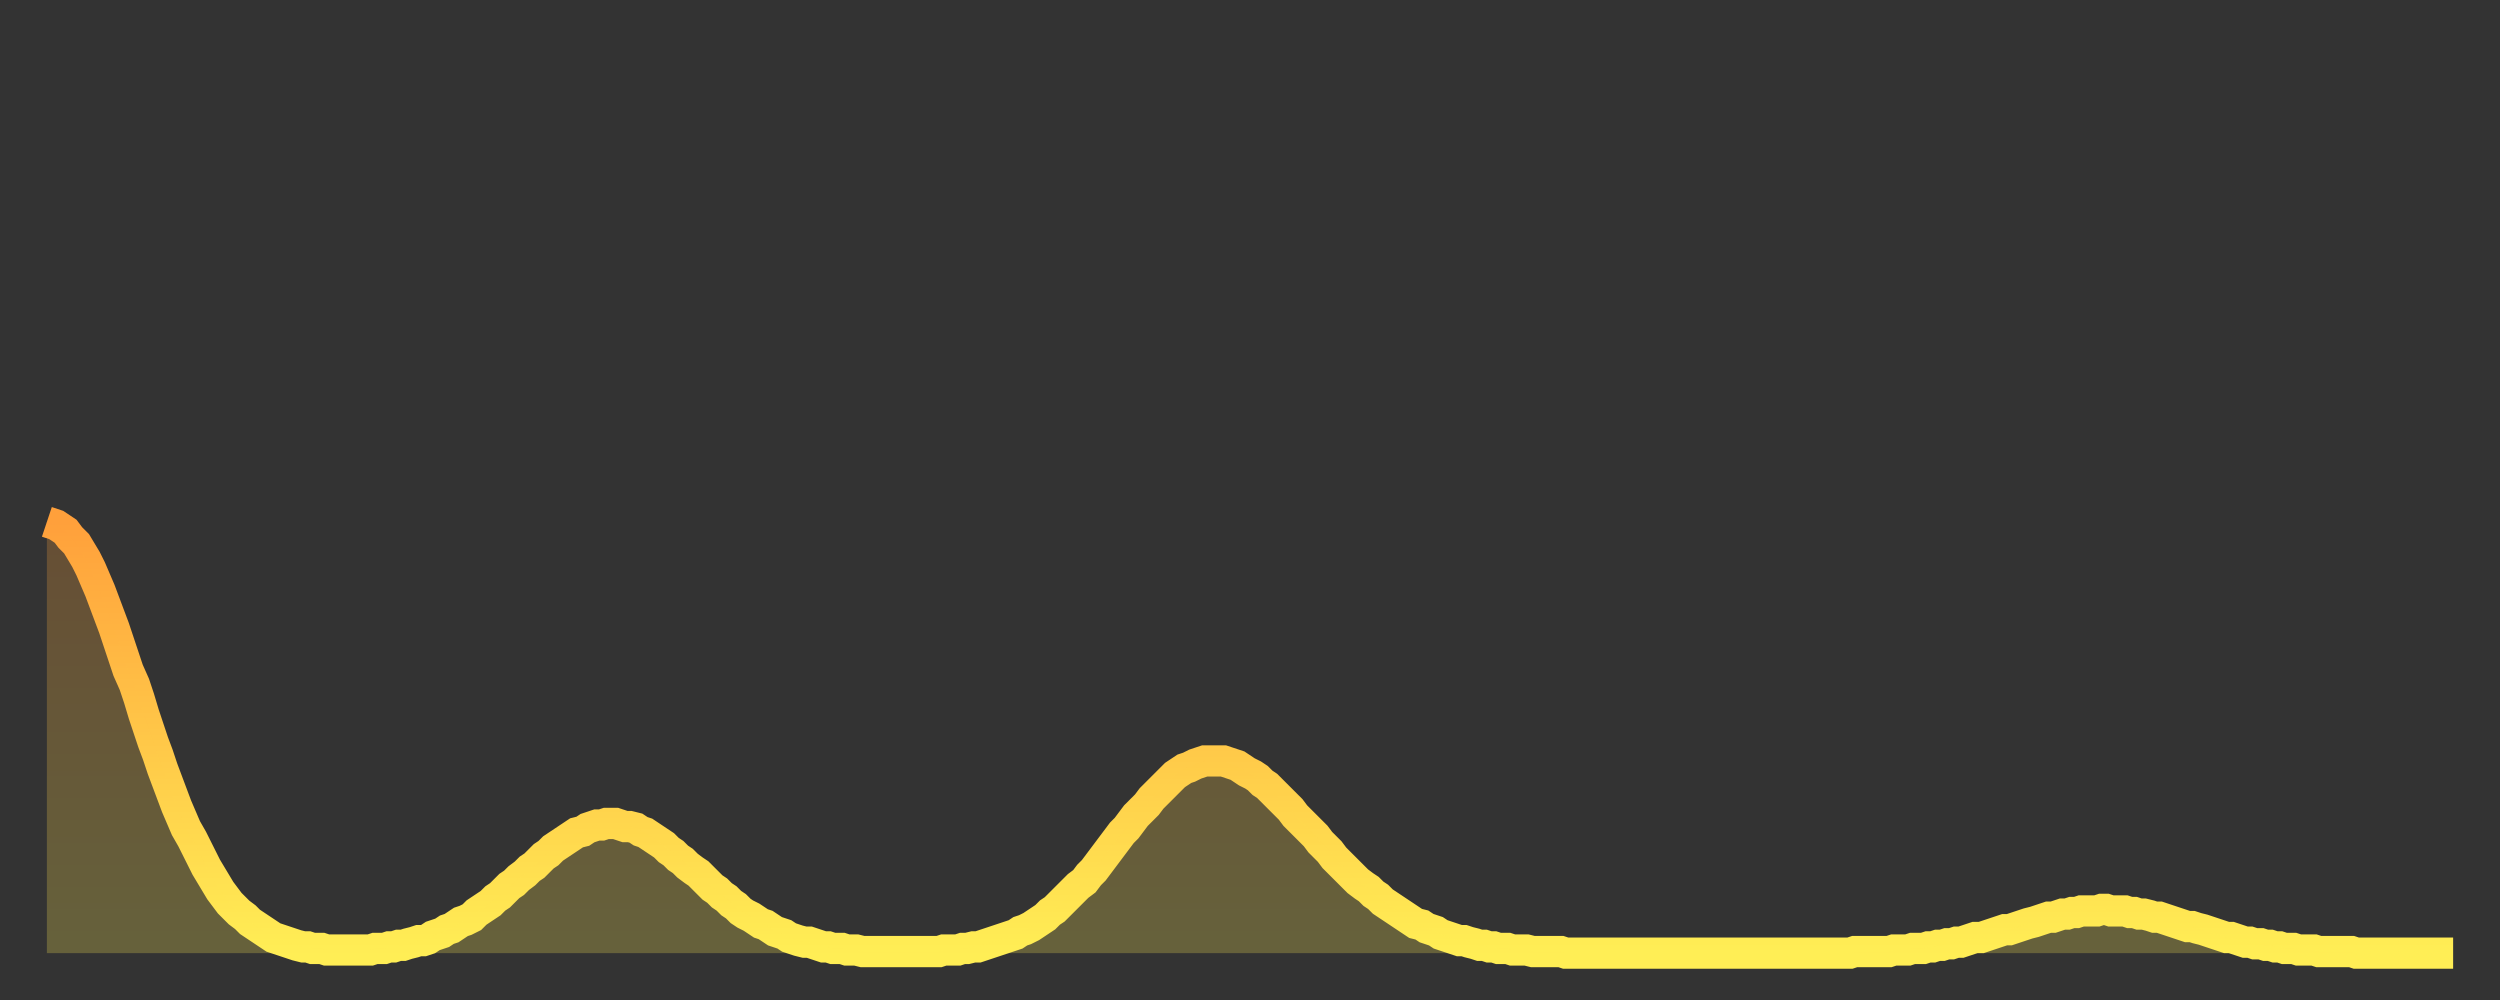 <?xml version="1.0" encoding="utf-8" ?>
<svg baseProfile="full" height="64" version="1.1" width="160" xmlns="http://www.w3.org/2000/svg" xmlns:ev="http://www.w3.org/2001/xml-events" xmlns:xlink="http://www.w3.org/1999/xlink"><rect width="100%" height="100%" fill="#333333" stroke="none"/><defs><linearGradient id="id10790" x1="0" x2="0" y1="0" y2="1"><stop offset="0%" stop-color="#ffa03b" /><stop offset="50%" stop-color="#ffc748" /><stop offset="100%" stop-color="#ffee55" /></linearGradient></defs><g transform="translate(3,3)"><g><path d="M 0.0 30.4 0.3 30.5 0.6 30.6 0.9 30.8 1.2 31.0 1.5 31.4 1.9 31.8 2.2 32.3 2.5 32.8 2.8 33.4 3.1 34.1 3.4 34.8 3.7 35.6 4.0 36.4 4.3 37.2 4.6 38.1 4.9 39.0 5.2 39.9 5.6 40.8 5.9 41.7 6.2 42.7 6.5 43.6 6.8 44.5 7.1 45.3 7.4 46.2 7.7 47.0 8.0 47.8 8.3 48.6 8.6 49.3 8.9 50.0 9.3 50.7 9.6 51.3 9.9 51.9 10.2 52.5 10.5 53.0 10.8 53.5 11.1 54.0 11.4 54.4 11.7 54.8 12.0 55.1 12.3 55.4 12.7 55.7 13.0 56.0 13.3 56.2 13.6 56.4 13.9 56.6 14.2 56.8 14.5 57.0 14.8 57.1 15.1 57.2 15.4 57.3 15.7 57.4 16.0 57.5 16.4 57.6 16.7 57.6 17.0 57.7 17.3 57.7 17.6 57.7 17.9 57.8 18.2 57.8 18.5 57.8 18.8 57.8 19.1 57.8 19.4 57.8 19.8 57.8 20.1 57.8 20.4 57.8 20.7 57.8 21.0 57.7 21.3 57.7 21.6 57.7 21.9 57.6 22.2 57.6 22.5 57.5 22.8 57.5 23.1 57.4 23.5 57.3 23.8 57.2 24.1 57.2 24.4 57.1 24.7 56.9 25.0 56.8 25.3 56.7 25.6 56.5 25.9 56.4 26.2 56.2 26.5 56.0 26.8 55.9 27.2 55.7 27.5 55.4 27.8 55.2 28.1 55.0 28.4 54.8 28.7 54.5 29.0 54.3 29.3 54.0 29.6 53.7 29.9 53.5 30.2 53.2 30.6 52.9 30.9 52.6 31.2 52.4 31.5 52.1 31.8 51.8 32.1 51.6 32.4 51.3 32.7 51.1 33.0 50.9 33.3 50.7 33.6 50.5 33.9 50.3 34.3 50.2 34.6 50.0 34.9 49.9 35.2 49.8 35.5 49.8 35.8 49.7 36.1 49.7 36.4 49.7 36.7 49.8 37.0 49.9 37.3 49.9 37.7 50.0 38.0 50.2 38.3 50.3 38.6 50.5 38.9 50.7 39.2 50.9 39.5 51.1 39.8 51.4 40.1 51.6 40.4 51.9 40.7 52.1 41.0 52.4 41.4 52.7 41.7 52.9 42.0 53.2 42.3 53.5 42.6 53.8 42.9 54.0 43.2 54.3 43.5 54.5 43.8 54.8 44.1 55.0 44.4 55.3 44.7 55.5 45.1 55.7 45.4 55.9 45.7 56.1 46.0 56.2 46.3 56.4 46.6 56.6 46.9 56.7 47.2 56.8 47.5 57.0 47.8 57.1 48.1 57.2 48.5 57.3 48.8 57.3 49.1 57.4 49.4 57.5 49.7 57.6 50.0 57.6 50.3 57.7 50.6 57.7 50.9 57.7 51.2 57.8 51.5 57.8 51.8 57.8 52.2 57.9 52.5 57.9 52.8 57.9 53.1 57.9 53.4 57.9 53.7 57.9 54.0 57.9 54.3 57.9 54.6 57.9 54.9 57.9 55.2 57.9 55.6 57.9 55.9 57.9 56.2 57.9 56.5 57.9 56.8 57.9 57.1 57.9 57.4 57.8 57.7 57.8 58.0 57.8 58.3 57.8 58.6 57.7 58.9 57.7 59.3 57.6 59.6 57.6 59.9 57.5 60.2 57.4 60.5 57.3 60.8 57.2 61.1 57.1 61.4 57.0 61.7 56.9 62.0 56.8 62.3 56.6 62.6 56.5 63.0 56.3 63.3 56.1 63.6 55.9 63.9 55.7 64.2 55.4 64.5 55.2 64.8 54.9 65.1 54.6 65.4 54.3 65.7 54.0 66.0 53.7 66.4 53.4 66.7 53.0 67.0 52.7 67.3 52.3 67.6 51.9 67.9 51.5 68.2 51.1 68.5 50.7 68.8 50.3 69.1 50.0 69.4 49.6 69.7 49.2 70.1 48.8 70.4 48.5 70.7 48.1 71.0 47.8 71.3 47.5 71.6 47.2 71.9 46.9 72.2 46.6 72.5 46.4 72.8 46.2 73.1 46.1 73.5 45.9 73.8 45.8 74.1 45.7 74.4 45.7 74.7 45.7 75.0 45.7 75.3 45.7 75.6 45.8 75.9 45.9 76.2 46.0 76.5 46.2 76.8 46.4 77.2 46.6 77.5 46.8 77.8 47.1 78.1 47.3 78.4 47.6 78.7 47.9 79.0 48.2 79.3 48.5 79.6 48.8 79.9 49.2 80.2 49.5 80.5 49.8 80.9 50.2 81.2 50.5 81.5 50.9 81.8 51.2 82.1 51.5 82.4 51.9 82.7 52.2 83.0 52.5 83.3 52.8 83.6 53.1 83.9 53.4 84.3 53.7 84.6 53.9 84.9 54.2 85.2 54.4 85.5 54.7 85.8 54.9 86.1 55.1 86.4 55.3 86.7 55.5 87.0 55.7 87.3 55.9 87.6 56.1 88.0 56.2 88.3 56.4 88.6 56.5 88.9 56.6 89.2 56.8 89.5 56.9 89.8 57.0 90.1 57.1 90.4 57.2 90.7 57.2 91.0 57.3 91.4 57.4 91.7 57.5 92.0 57.5 92.3 57.6 92.6 57.6 92.9 57.7 93.2 57.7 93.5 57.7 93.8 57.8 94.1 57.8 94.4 57.8 94.7 57.8 95.1 57.9 95.4 57.9 95.7 57.9 96.0 57.9 96.3 57.9 96.6 57.9 96.9 57.9 97.2 58.0 97.5 58.0 97.8 58.0 98.1 58.0 98.4 58.0 98.8 58.0 99.1 58.0 99.4 58.0 99.7 58.0 100.0 58.0 100.3 58.0 100.6 58.0 100.9 58.0 101.2 58.0 101.5 58.0 101.8 58.0 102.2 58.0 102.5 58.0 102.8 58.0 103.1 58.0 103.4 58.0 103.7 58.0 104.0 58.0 104.3 58.0 104.6 58.0 104.9 58.0 105.2 58.0 105.5 58.0 105.9 58.0 106.2 58.0 106.5 58.0 106.8 58.0 107.1 58.0 107.4 58.0 107.7 58.0 108.0 58.0 108.3 58.0 108.6 58.0 108.9 58.0 109.3 58.0 109.6 58.0 109.9 58.0 110.2 58.0 110.5 58.0 110.8 58.0 111.1 58.0 111.4 58.0 111.7 58.0 112.0 58.0 112.3 58.0 112.6 58.0 113.0 58.0 113.3 58.0 113.6 58.0 113.9 58.0 114.2 58.0 114.5 58.0 114.8 58.0 115.1 58.0 115.4 58.0 115.7 57.9 116.0 57.9 116.3 57.9 116.7 57.9 117.0 57.9 117.3 57.9 117.6 57.9 117.9 57.9 118.2 57.8 118.5 57.8 118.8 57.8 119.1 57.8 119.4 57.7 119.7 57.7 120.1 57.7 120.4 57.6 120.7 57.6 121.0 57.5 121.3 57.5 121.6 57.4 121.9 57.4 122.2 57.3 122.5 57.3 122.8 57.2 123.1 57.1 123.4 57.0 123.8 57.0 124.1 56.9 124.4 56.8 124.7 56.7 125.0 56.6 125.3 56.5 125.6 56.5 125.9 56.4 126.2 56.3 126.5 56.2 126.8 56.1 127.2 56.0 127.5 55.9 127.8 55.8 128.1 55.7 128.4 55.7 128.7 55.6 129.0 55.5 129.3 55.5 129.6 55.4 129.9 55.4 130.2 55.3 130.5 55.3 130.9 55.3 131.2 55.3 131.5 55.2 131.8 55.2 132.1 55.3 132.4 55.3 132.7 55.3 133.0 55.3 133.3 55.4 133.6 55.4 133.9 55.5 134.2 55.5 134.6 55.6 134.9 55.7 135.2 55.7 135.5 55.8 135.8 55.9 136.1 56.0 136.4 56.1 136.7 56.2 137.0 56.3 137.3 56.3 137.6 56.4 138.0 56.5 138.3 56.6 138.6 56.7 138.9 56.8 139.2 56.9 139.5 57.0 139.8 57.0 140.1 57.1 140.4 57.2 140.7 57.3 141.0 57.3 141.3 57.4 141.7 57.4 142.0 57.5 142.3 57.5 142.6 57.6 142.9 57.6 143.2 57.7 143.5 57.7 143.8 57.7 144.1 57.8 144.4 57.8 144.7 57.8 145.1 57.8 145.4 57.9 145.7 57.9 146.0 57.9 146.3 57.9 146.6 57.9 146.9 57.9 147.2 57.9 147.5 57.9 147.8 58.0 148.1 58.0 148.4 58.0 148.8 58.0 149.1 58.0 149.4 58.0 149.7 58.0 150.0 58.0 150.3 58.0 150.6 58.0 150.9 58.0 151.2 58.0 151.5 58.0 151.8 58.0 152.1 58.0 152.5 58.0 152.8 58.0 153.1 58.0 153.4 58.0 153.7 58.0 154.0 58.0" fill="none" id="graph-curve" opacity="1" stroke="url(#id10790)" stroke-width="2" /><path d="M 0 58 L 0.0 30.4 0.3 30.5 0.6 30.6 0.9 30.8 1.2 31.0 1.5 31.4 1.9 31.8 2.2 32.3 2.5 32.8 2.8 33.4 3.1 34.1 3.4 34.8 3.7 35.6 4.0 36.4 4.3 37.2 4.6 38.1 4.9 39.0 5.2 39.9 5.6 40.8 5.9 41.7 6.2 42.7 6.5 43.6 6.8 44.5 7.1 45.3 7.4 46.2 7.7 47.0 8.0 47.8 8.3 48.6 8.6 49.3 8.9 50.0 9.3 50.7 9.6 51.3 9.9 51.9 10.2 52.5 10.5 53.0 10.8 53.5 11.1 54.0 11.4 54.4 11.7 54.8 12.0 55.1 12.3 55.4 12.7 55.7 13.0 56.0 13.3 56.2 13.6 56.4 13.9 56.6 14.2 56.8 14.5 57.0 14.8 57.1 15.1 57.2 15.4 57.3 15.7 57.4 16.0 57.5 16.4 57.6 16.7 57.6 17.0 57.7 17.3 57.7 17.6 57.7 17.9 57.8 18.2 57.8 18.5 57.8 18.8 57.8 19.1 57.8 19.4 57.8 19.8 57.8 20.1 57.8 20.4 57.8 20.7 57.8 21.0 57.7 21.3 57.7 21.6 57.7 21.9 57.6 22.2 57.6 22.5 57.5 22.8 57.5 23.1 57.4 23.5 57.3 23.8 57.2 24.1 57.2 24.4 57.1 24.7 56.9 25.0 56.8 25.3 56.7 25.6 56.5 25.9 56.4 26.2 56.2 26.5 56.0 26.8 55.9 27.2 55.7 27.5 55.4 27.8 55.2 28.1 55.0 28.4 54.8 28.7 54.5 29.0 54.3 29.3 54.0 29.6 53.7 29.9 53.5 30.2 53.2 30.6 52.9 30.9 52.6 31.2 52.4 31.5 52.1 31.8 51.8 32.1 51.6 32.4 51.3 32.7 51.1 33.0 50.9 33.3 50.7 33.6 50.5 33.9 50.3 34.3 50.2 34.6 50.0 34.9 49.9 35.2 49.8 35.5 49.8 35.8 49.7 36.1 49.7 36.4 49.7 36.7 49.8 37.0 49.9 37.3 49.9 37.7 50.0 38.0 50.2 38.3 50.3 38.6 50.5 38.9 50.7 39.2 50.9 39.5 51.1 39.8 51.4 40.1 51.6 40.4 51.9 40.7 52.1 41.0 52.4 41.4 52.7 41.7 52.9 42.0 53.2 42.3 53.5 42.6 53.8 42.9 54.0 43.2 54.3 43.5 54.5 43.8 54.8 44.1 55.0 44.4 55.3 44.7 55.5 45.1 55.7 45.4 55.9 45.7 56.1 46.0 56.2 46.3 56.4 46.6 56.6 46.9 56.7 47.2 56.8 47.5 57.0 47.8 57.1 48.1 57.2 48.5 57.3 48.8 57.3 49.1 57.4 49.4 57.5 49.7 57.6 50.0 57.6 50.3 57.7 50.6 57.7 50.9 57.7 51.2 57.8 51.5 57.8 51.8 57.8 52.2 57.9 52.5 57.9 52.8 57.9 53.1 57.9 53.4 57.9 53.7 57.9 54.0 57.9 54.3 57.9 54.6 57.9 54.9 57.9 55.2 57.9 55.6 57.9 55.9 57.9 56.2 57.9 56.5 57.9 56.8 57.9 57.1 57.9 57.4 57.8 57.7 57.8 58.0 57.8 58.3 57.8 58.6 57.7 58.9 57.7 59.3 57.6 59.6 57.6 59.9 57.5 60.2 57.4 60.5 57.3 60.8 57.2 61.1 57.1 61.4 57.0 61.7 56.9 62.0 56.8 62.3 56.6 62.6 56.5 63.0 56.3 63.3 56.1 63.6 55.9 63.9 55.7 64.2 55.4 64.5 55.2 64.8 54.9 65.1 54.6 65.4 54.3 65.7 54.0 66.0 53.7 66.4 53.4 66.7 53.0 67.0 52.7 67.3 52.3 67.6 51.9 67.9 51.5 68.2 51.1 68.5 50.7 68.8 50.3 69.1 50.0 69.4 49.6 69.7 49.2 70.1 48.8 70.4 48.5 70.7 48.1 71.0 47.8 71.3 47.5 71.6 47.2 71.9 46.9 72.2 46.6 72.5 46.4 72.8 46.2 73.1 46.1 73.5 45.9 73.8 45.8 74.1 45.7 74.4 45.7 74.7 45.7 75.0 45.7 75.3 45.7 75.6 45.8 75.9 45.9 76.2 46.0 76.5 46.2 76.8 46.4 77.2 46.6 77.5 46.8 77.8 47.1 78.1 47.3 78.4 47.6 78.7 47.9 79.0 48.2 79.3 48.5 79.6 48.8 79.9 49.2 80.2 49.5 80.5 49.8 80.9 50.2 81.2 50.5 81.5 50.9 81.8 51.2 82.1 51.5 82.4 51.9 82.7 52.2 83.0 52.5 83.3 52.8 83.6 53.1 83.9 53.4 84.3 53.7 84.6 53.9 84.9 54.2 85.2 54.4 85.5 54.7 85.8 54.9 86.1 55.1 86.4 55.3 86.7 55.5 87.0 55.7 87.3 55.9 87.6 56.1 88.0 56.2 88.3 56.4 88.6 56.5 88.9 56.6 89.2 56.8 89.5 56.9 89.8 57.0 90.1 57.1 90.4 57.2 90.7 57.2 91.0 57.3 91.4 57.4 91.7 57.5 92.0 57.5 92.3 57.6 92.6 57.6 92.9 57.7 93.2 57.7 93.5 57.7 93.8 57.8 94.1 57.8 94.4 57.8 94.7 57.8 95.1 57.9 95.4 57.9 95.7 57.9 96.0 57.9 96.3 57.9 96.6 57.9 96.9 57.9 97.2 58.0 97.5 58.0 97.8 58.0 98.1 58.0 98.4 58.0 98.8 58.0 99.1 58.0 99.4 58.0 99.7 58.0 100.0 58.0 100.3 58.0 100.6 58.0 100.9 58.0 101.2 58.0 101.5 58.0 101.8 58.0 102.2 58.0 102.5 58.0 102.8 58.0 103.1 58.0 103.4 58.0 103.7 58.0 104.0 58.0 104.3 58.0 104.6 58.0 104.9 58.0 105.2 58.0 105.5 58.0 105.9 58.0 106.2 58.0 106.5 58.0 106.8 58.0 107.1 58.0 107.4 58.0 107.7 58.0 108.0 58.0 108.3 58.0 108.6 58.0 108.9 58.0 109.3 58.0 109.6 58.0 109.9 58.0 110.2 58.0 110.5 58.0 110.8 58.0 111.1 58.0 111.4 58.0 111.7 58.0 112.0 58.0 112.3 58.0 112.6 58.0 113.0 58.0 113.3 58.0 113.6 58.0 113.9 58.0 114.2 58.0 114.5 58.0 114.8 58.0 115.1 58.0 115.4 58.0 115.7 57.9 116.0 57.9 116.3 57.9 116.7 57.9 117.0 57.9 117.3 57.9 117.6 57.9 117.9 57.9 118.2 57.8 118.5 57.8 118.8 57.8 119.1 57.8 119.4 57.7 119.7 57.7 120.1 57.7 120.4 57.6 120.7 57.6 121.0 57.5 121.3 57.5 121.6 57.4 121.9 57.4 122.2 57.3 122.5 57.3 122.8 57.2 123.1 57.1 123.4 57.0 123.8 57.0 124.1 56.9 124.4 56.8 124.7 56.7 125.0 56.6 125.3 56.5 125.6 56.5 125.9 56.4 126.2 56.3 126.5 56.2 126.8 56.1 127.2 56.0 127.5 55.9 127.8 55.8 128.1 55.7 128.4 55.7 128.7 55.6 129.0 55.5 129.3 55.5 129.6 55.4 129.9 55.4 130.2 55.3 130.5 55.3 130.9 55.3 131.2 55.3 131.5 55.2 131.8 55.2 132.1 55.3 132.4 55.3 132.7 55.3 133.0 55.3 133.3 55.4 133.6 55.4 133.9 55.5 134.2 55.5 134.6 55.6 134.9 55.7 135.2 55.7 135.5 55.8 135.8 55.9 136.1 56.0 136.4 56.1 136.7 56.2 137.0 56.3 137.3 56.3 137.6 56.4 138.0 56.5 138.3 56.6 138.6 56.7 138.9 56.8 139.2 56.9 139.5 57.0 139.8 57.0 140.1 57.1 140.4 57.2 140.7 57.3 141.0 57.3 141.3 57.4 141.7 57.4 142.0 57.5 142.3 57.5 142.6 57.6 142.9 57.6 143.2 57.7 143.5 57.7 143.8 57.7 144.1 57.8 144.4 57.8 144.7 57.8 145.1 57.8 145.4 57.9 145.7 57.9 146.0 57.9 146.3 57.9 146.6 57.9 146.9 57.9 147.2 57.9 147.5 57.9 147.8 58.0 148.1 58.0 148.4 58.0 148.8 58.0 149.1 58.0 149.4 58.0 149.7 58.0 150.0 58.0 150.3 58.0 150.6 58.0 150.9 58.0 151.2 58.0 151.5 58.0 151.8 58.0 152.1 58.0 152.5 58.0 152.8 58.0 153.1 58.0 153.4 58.0 153.7 58.0 154.0 58.0 154 58" fill="url(#id10790)" fill-opacity=".25" id="graph-shadow" /></g></g></svg>